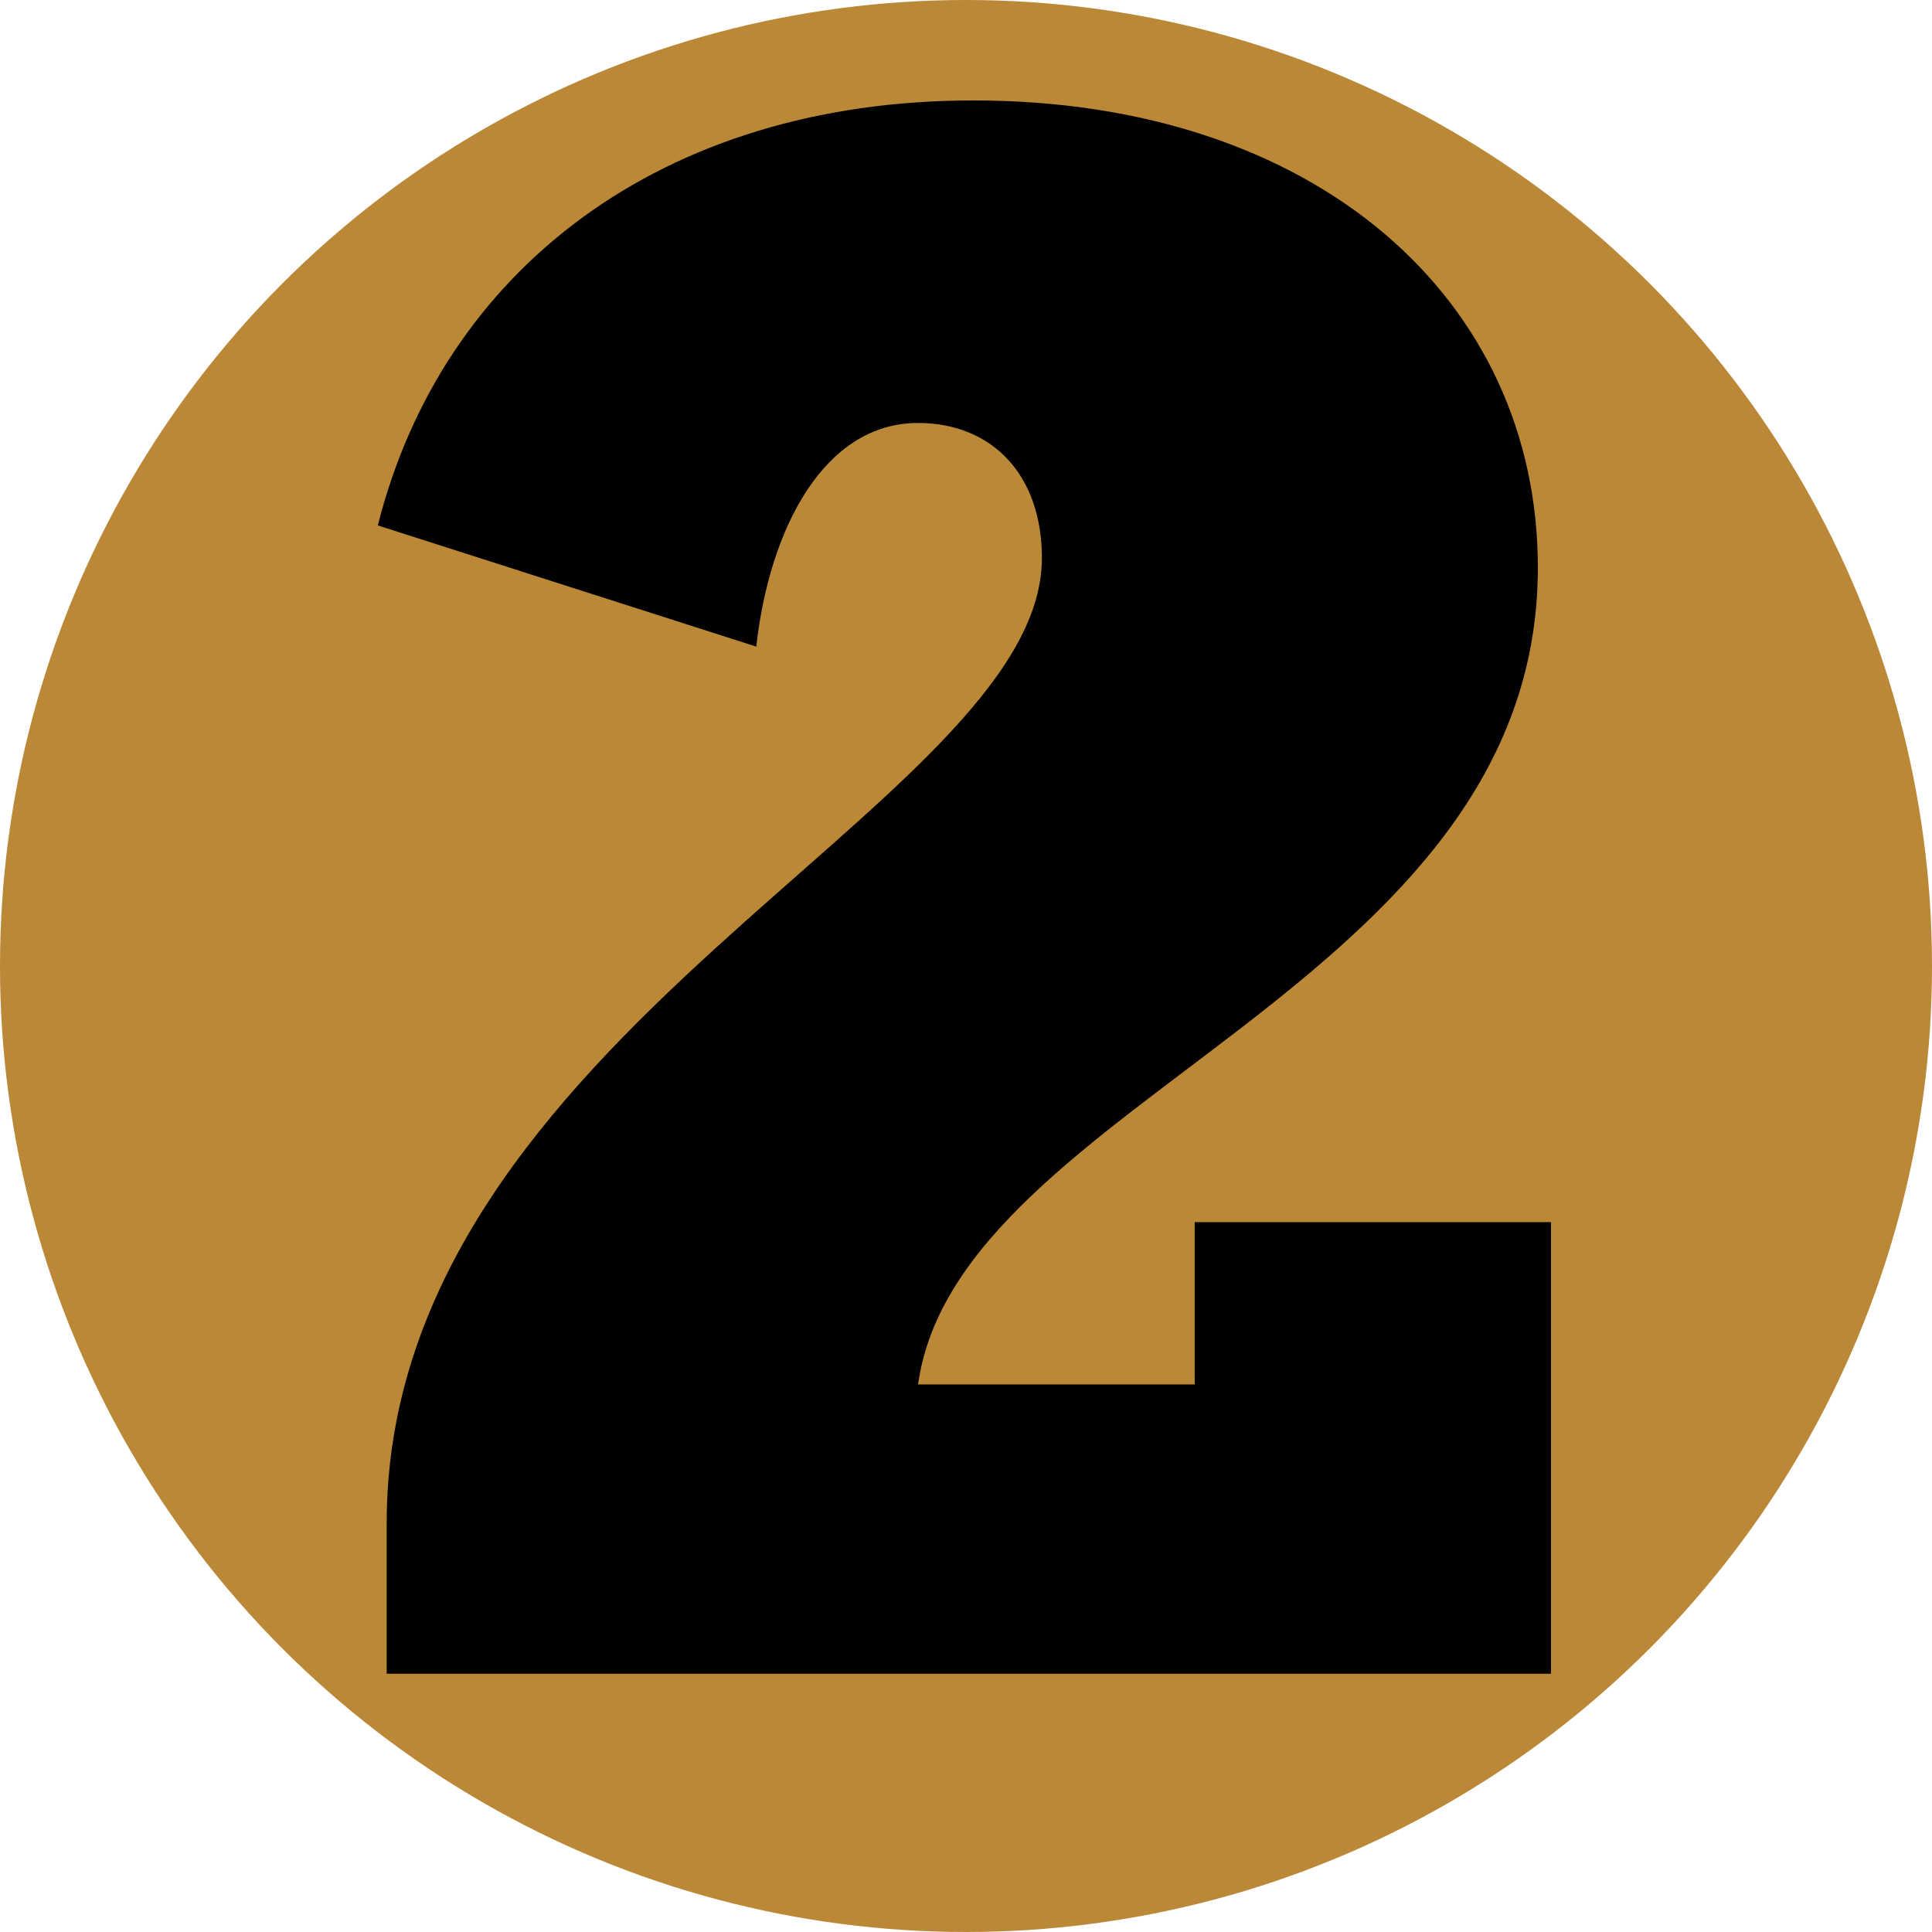 <svg xmlns="http://www.w3.org/2000/svg" viewBox="0 0 152.74 152.74"><defs><style>.cls-1{fill:#bb8837;}</style></defs><title>Asset 2</title><g id="Layer_2" data-name="Layer 2"><g id="Layer_1-2" data-name="Layer 1"><circle class="cls-1" cx="76.37" cy="76.37" r="76.37"/><path d="M122.62,113v35.7H30.57v-11.9c0-38.68,51.8-56.88,51.8-76.3,0-6.65-4-10.68-9.8-10.68-7.35,0-11.73,8.23-12.78,17.68L29.87,57.92c5.07-20.13,22.4-33.6,47.08-33.6,27.13,0,44.63,15.75,44.63,36.93,0,33.25-45.85,42-49,64.58H94.45V113Z" transform="translate(0 -16.38)"/></g></g></svg>